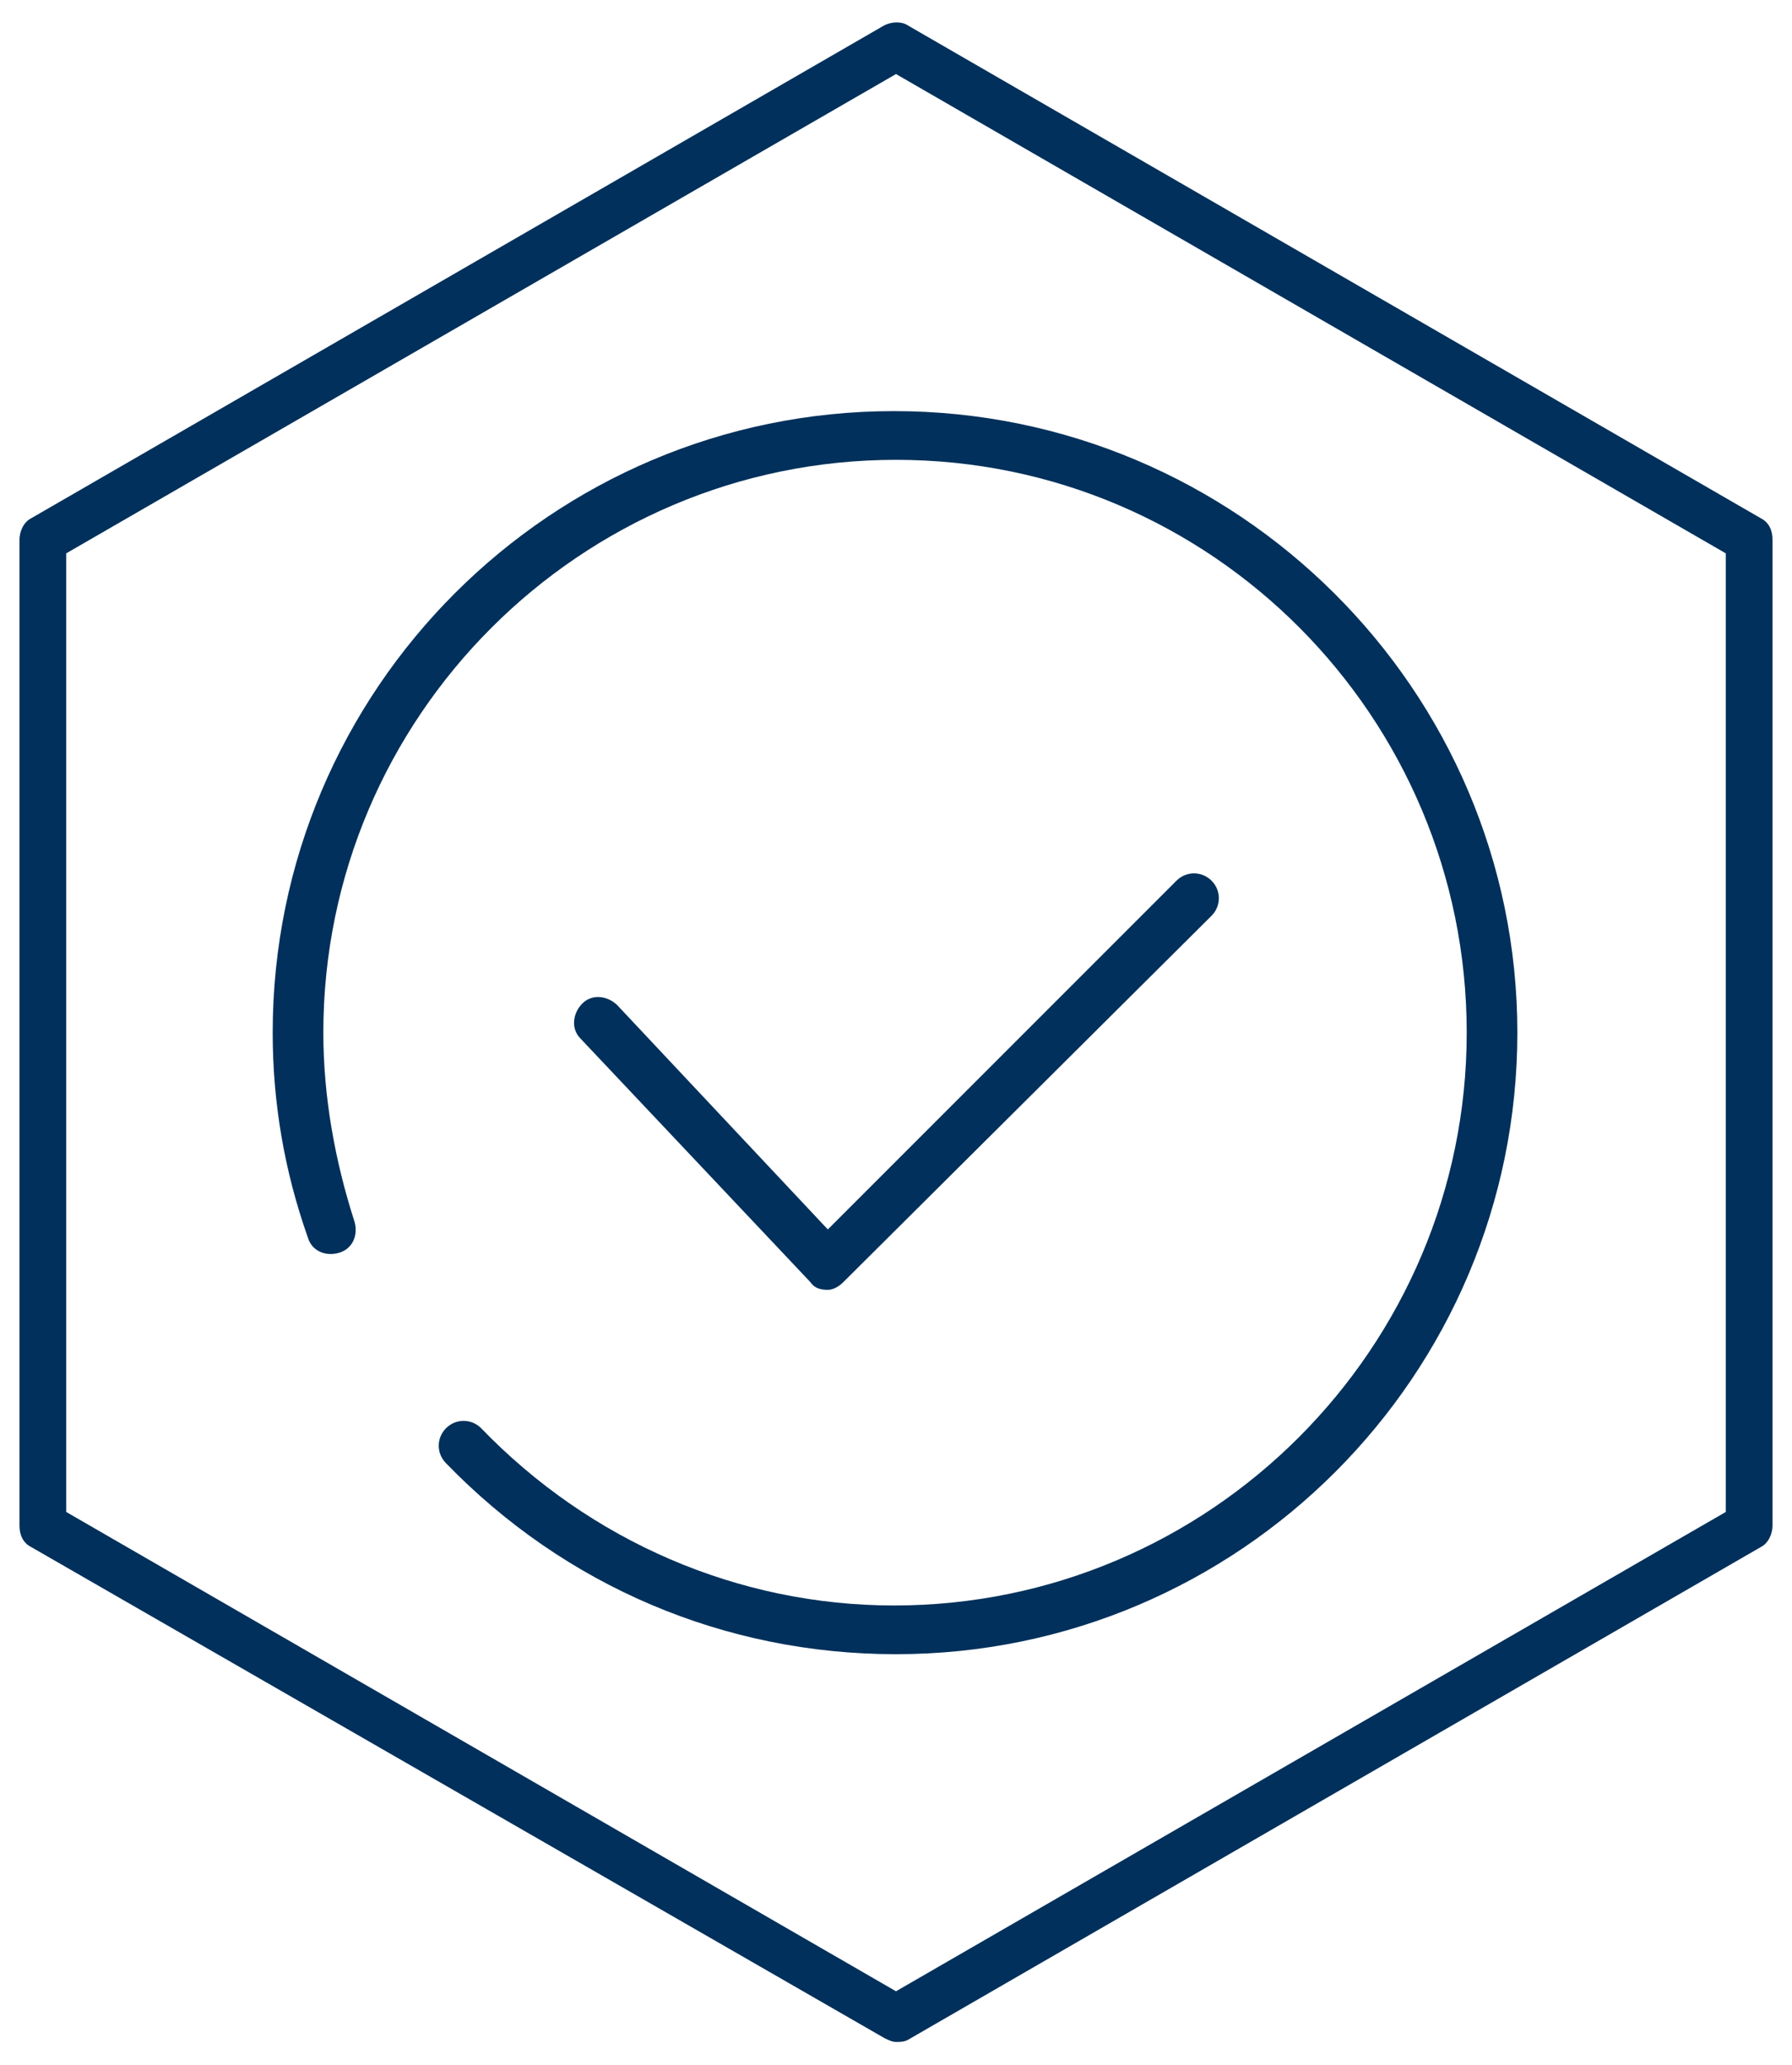 <?xml version="1.0" encoding="utf-8"?>
<svg version="1.1" id="Vrstva_1" xmlns="http://www.w3.org/2000/svg" xmlns:xlink="http://www.w3.org/1999/xlink" x="0px" y="0px"
	 width="92px" height="106px" viewBox="0 0 92 106" style="enable-background:new 0 0 92 106;" xml:space="preserve">
<style type="text/css">
	.st0{fill:#00305B;}
</style>
<path class="st0" d="M46,104.8c-0.2,0-0.4-0.1-0.6-0.2L1.6,79.4c-0.4-0.2-0.6-0.6-0.6-1.1V27.7c0-0.4,0.2-0.9,0.6-1.1L45.4,1.3
	c0.4-0.2,0.9-0.2,1.2,0l43.8,25.3c0.4,0.2,0.6,0.6,0.6,1.1v50.6c0,0.4-0.2,0.9-0.6,1.1l-43.8,25.3C46.4,104.8,46.2,104.8,46,104.8z
	 M3.4,77.6L46,102.2l42.6-24.6V28.4L46,3.8L3.4,28.4V77.6z"/>
<path class="st0" d="M46,84.9c-8.8,0-17-3.5-23.1-9.8c-0.5-0.5-0.5-1.3,0-1.8c0.5-0.5,1.3-0.5,1.8,0c5.6,5.8,13.2,9.1,21.2,9.1
	c16.2,0,29.4-13.2,29.4-29.4S62.2,23.6,46,23.6c-16.2,0-29.4,13.2-29.4,29.4c0,3.3,0.6,6.6,1.6,9.7c0.2,0.7-0.1,1.4-0.8,1.6
	c-0.7,0.2-1.4-0.1-1.6-0.8c-1.2-3.4-1.8-6.9-1.8-10.5c0-17.6,14.3-31.9,31.9-31.9S77.9,35.4,77.9,53C77.9,70.6,63.6,84.9,46,84.9z"
	/>
<path class="st0" d="M42.5,66.2C42.5,66.2,42.4,66.2,42.5,66.2c-0.4,0-0.7-0.1-0.9-0.4L29.8,53.3c-0.5-0.5-0.4-1.3,0.1-1.8
	c0.5-0.5,1.3-0.4,1.8,0.1l10.8,11.5l17.9-17.9c0.5-0.5,1.3-0.5,1.8,0s0.5,1.3,0,1.8L43.3,65.8C43.1,66,42.8,66.2,42.5,66.2z"/>
</svg>
